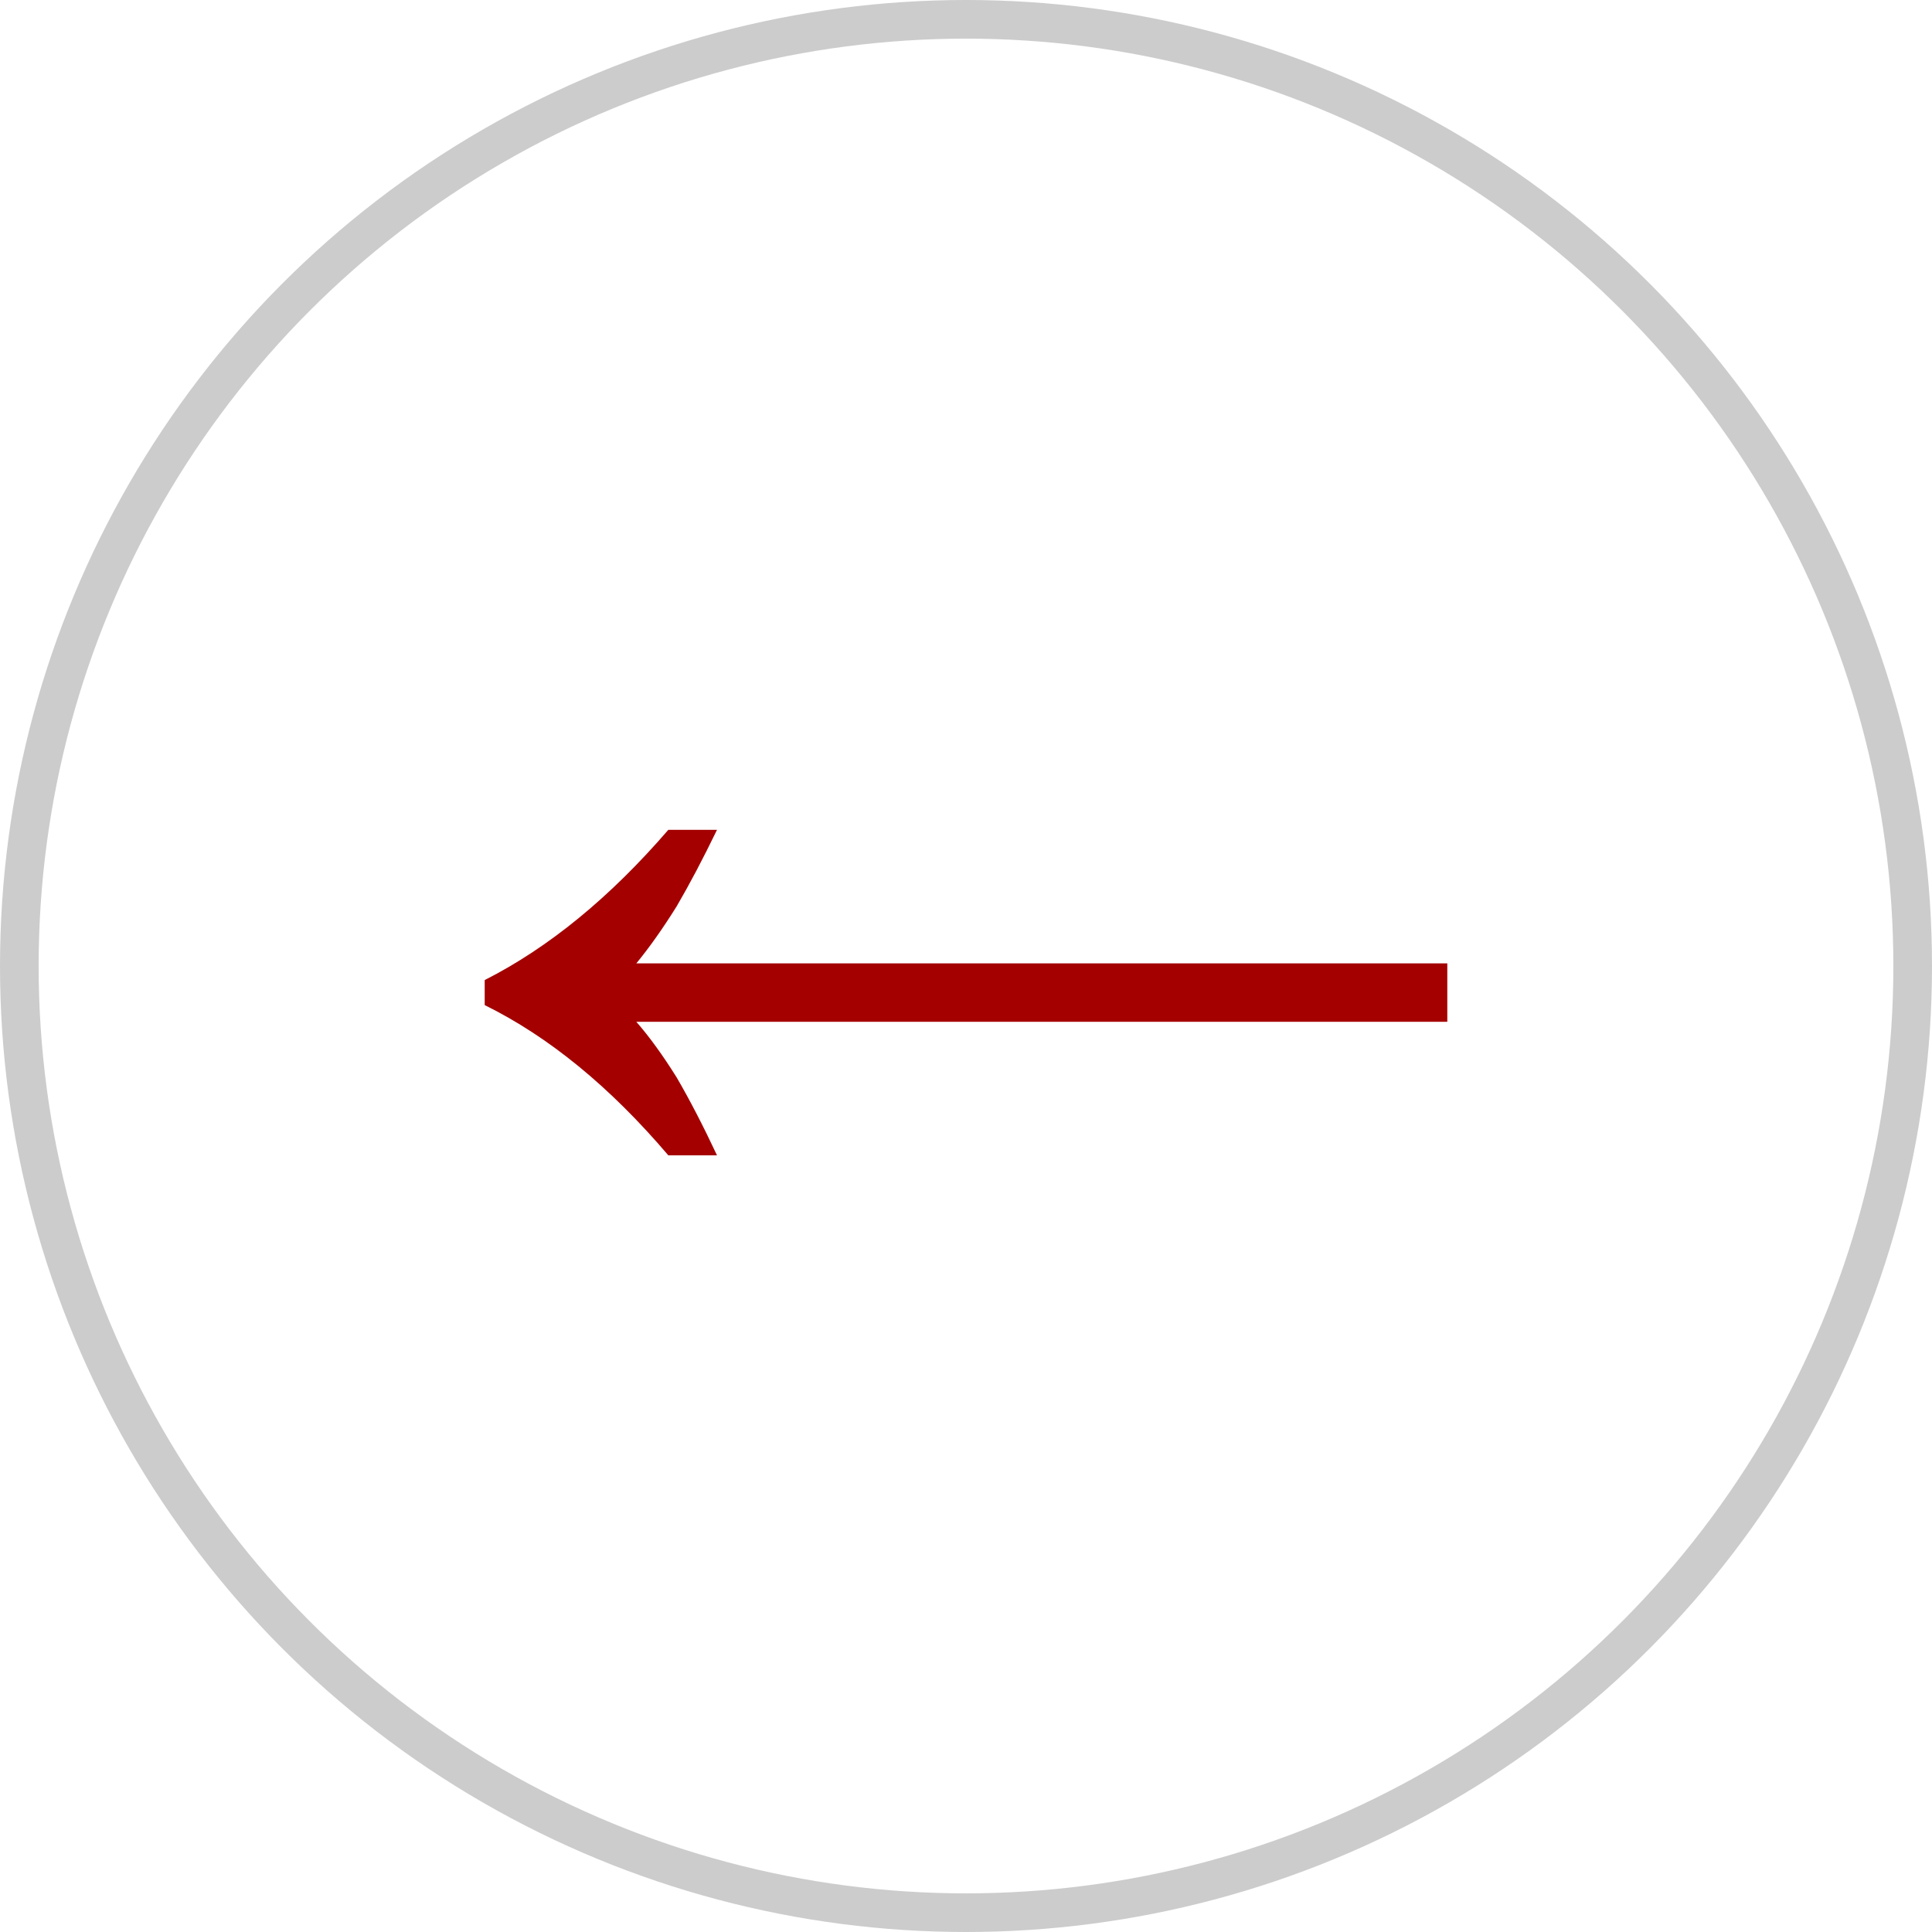 <?xml version="1.0" encoding="UTF-8"?> <svg xmlns="http://www.w3.org/2000/svg" width="50" height="50" viewBox="0 0 50 50" fill="none"><circle cx="25" cy="25" r="24.5" transform="matrix(-1 0 0 1 50 0)" stroke="#CCCCCC"></circle><path d="M18.556 29.9C18.196 29.132 17.848 28.46 17.512 27.884C17.152 27.308 16.804 26.828 16.468 26.444H37.456V24.932H16.468C16.804 24.524 17.152 24.032 17.512 23.456C17.848 22.88 18.196 22.22 18.556 21.476H17.296C15.784 23.228 14.2 24.524 12.544 25.364V26.012C14.2 26.828 15.784 28.124 17.296 29.9H18.556Z" fill="#A40000"></path></svg> 